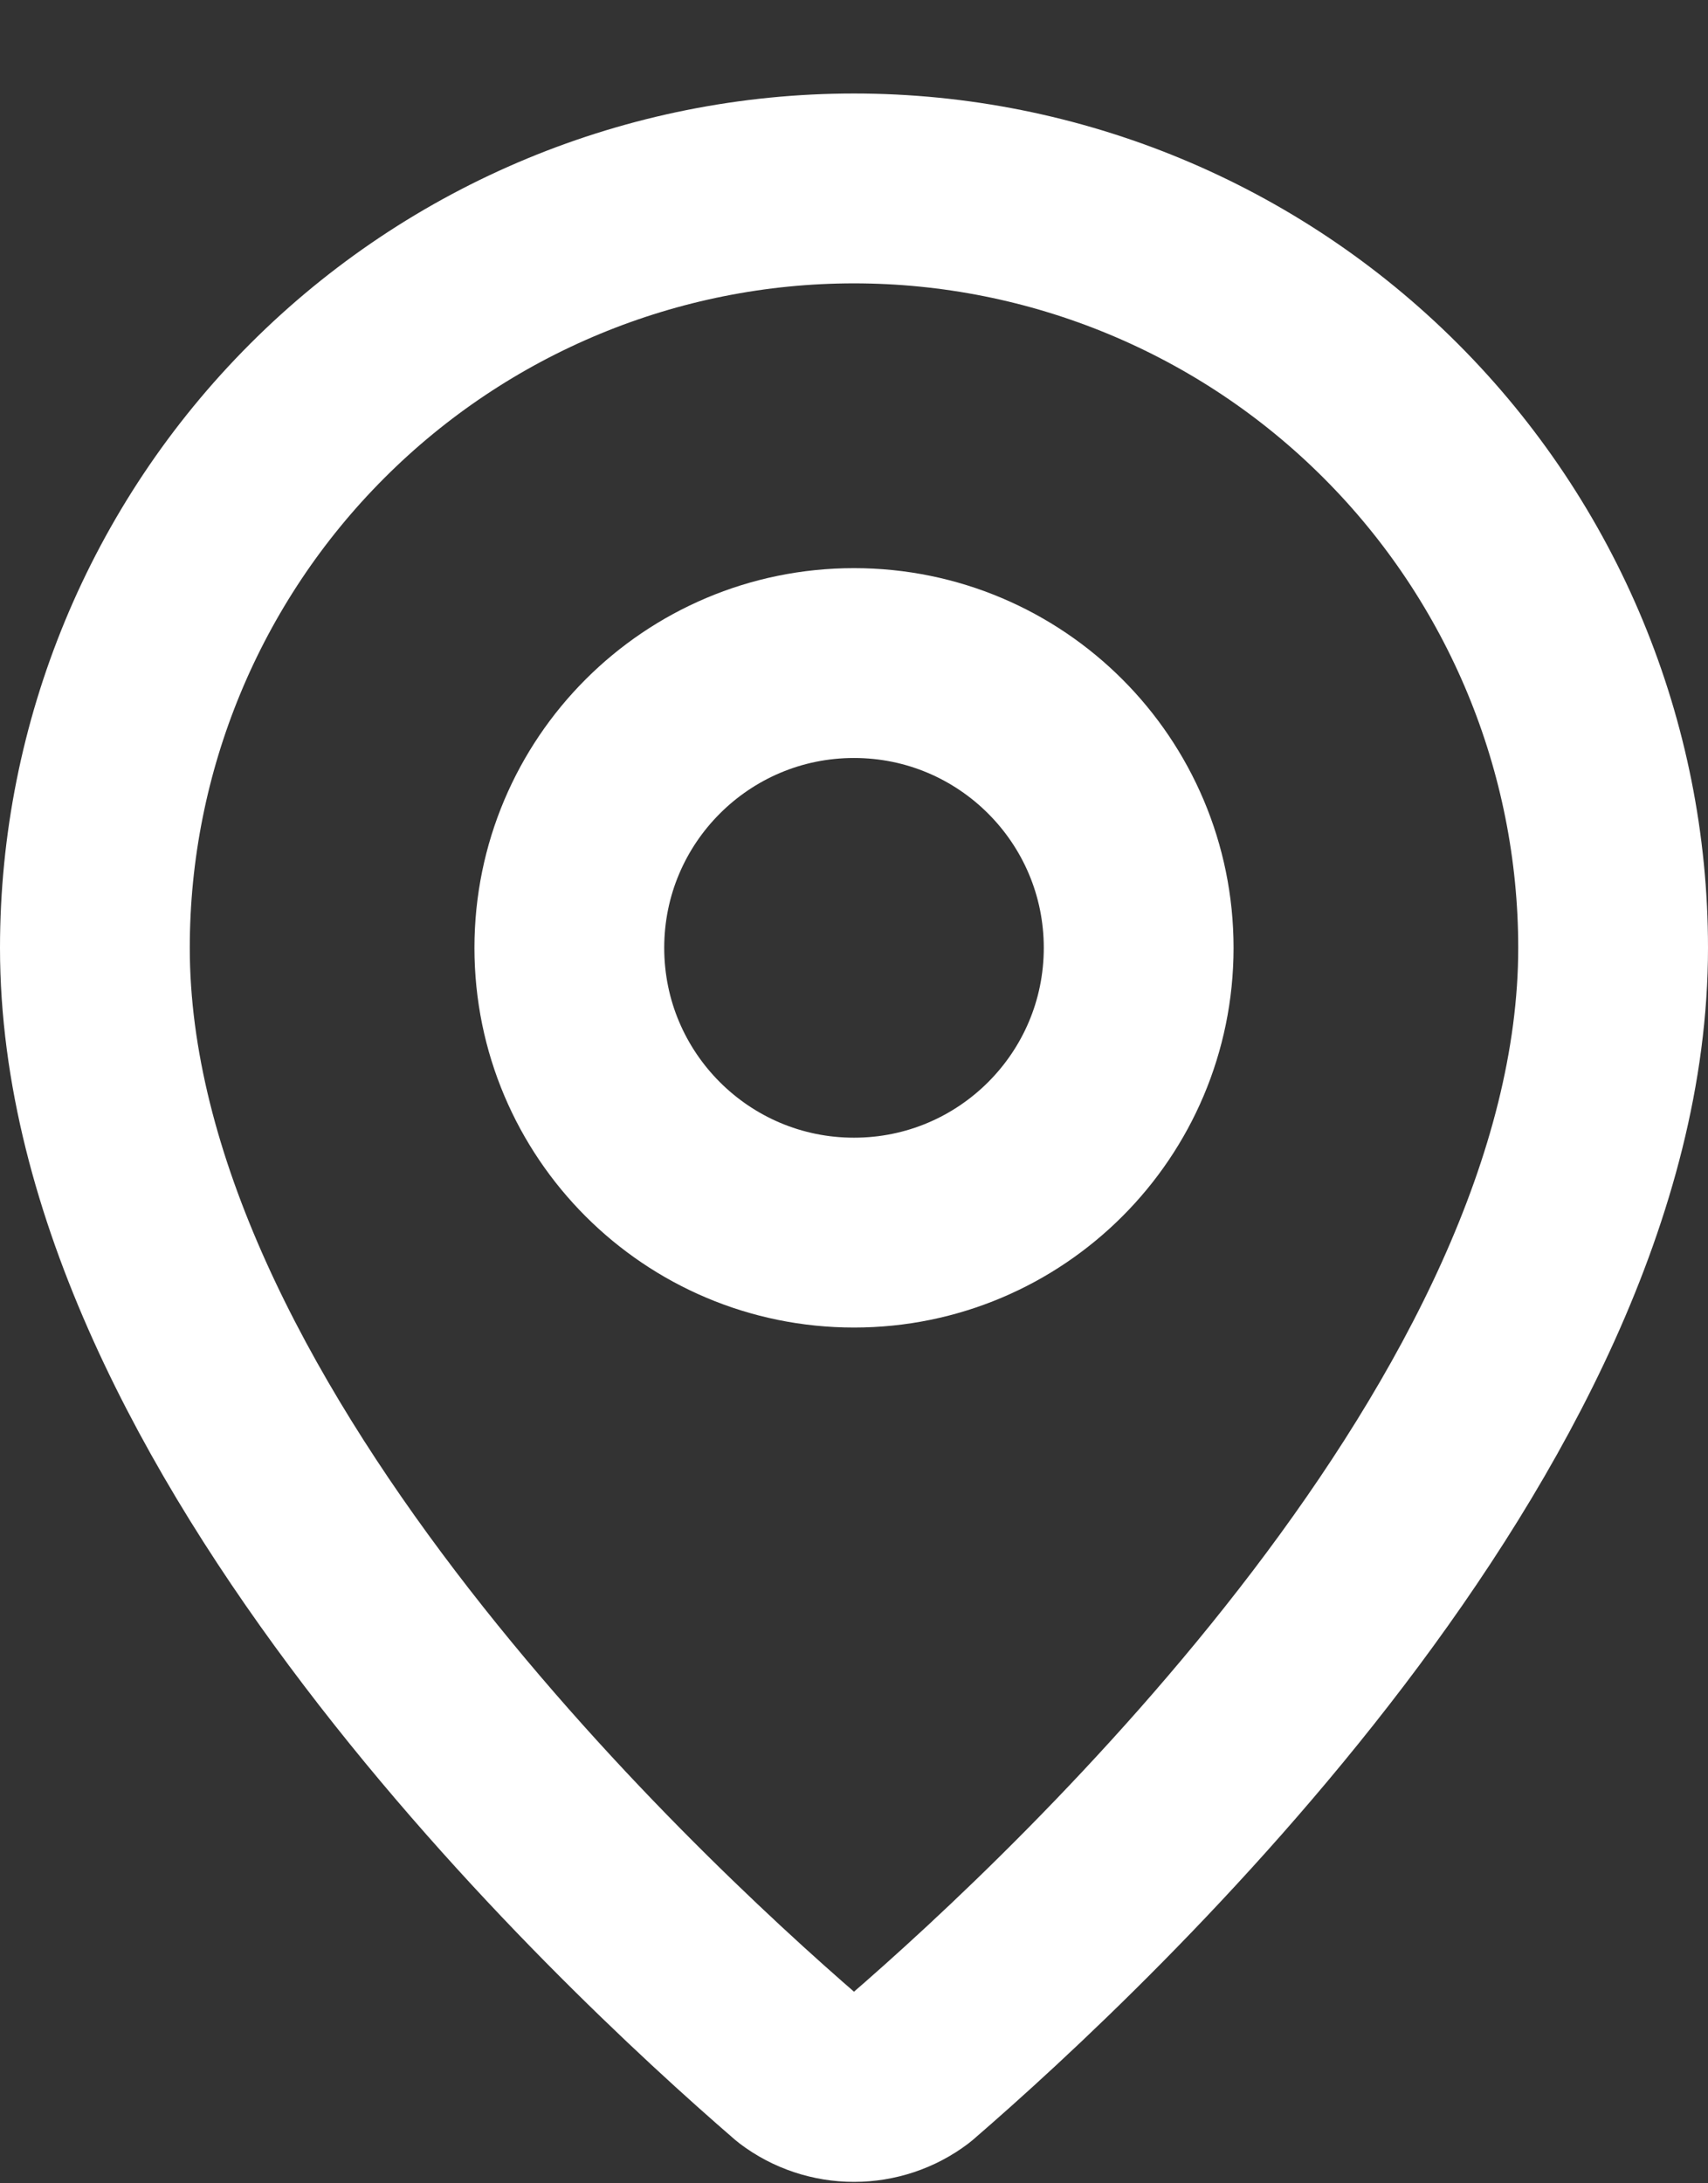 <?xml version="1.0" encoding="UTF-8"?>
<svg xmlns="http://www.w3.org/2000/svg" width="18" height="23" viewBox="0 0 18 23" fill="none">
  <rect x="0" y="0" width="18" height="23" fill="#333333" stroke="none"/>
  <path d="M17 9.985C17 14.978 11.461 20.178 9.601 21.784C9.428 21.915 9.217 21.985 9 21.985C8.783 21.985 8.572 21.915 8.399 21.784C6.539 20.178 1 14.978 1 9.985C1 7.864 1.843 5.829 3.343 4.329C4.843 2.828 6.878 1.985 9 1.985C11.122 1.985 13.157 2.828 14.657 4.329C16.157 5.829 17 7.864 17 9.985Z" stroke="white" stroke-width="2" stroke-linecap="round" stroke-linejoin="round"></path>
  <path d="M9 12.985C10.657 12.985 12 11.642 12 9.985C12 8.329 10.657 6.985 9 6.985C7.343 6.985 6 8.329 6 9.985C6 11.642 7.343 12.985 9 12.985Z" stroke="white" stroke-width="2" stroke-linecap="round" stroke-linejoin="round"></path>
</svg>
